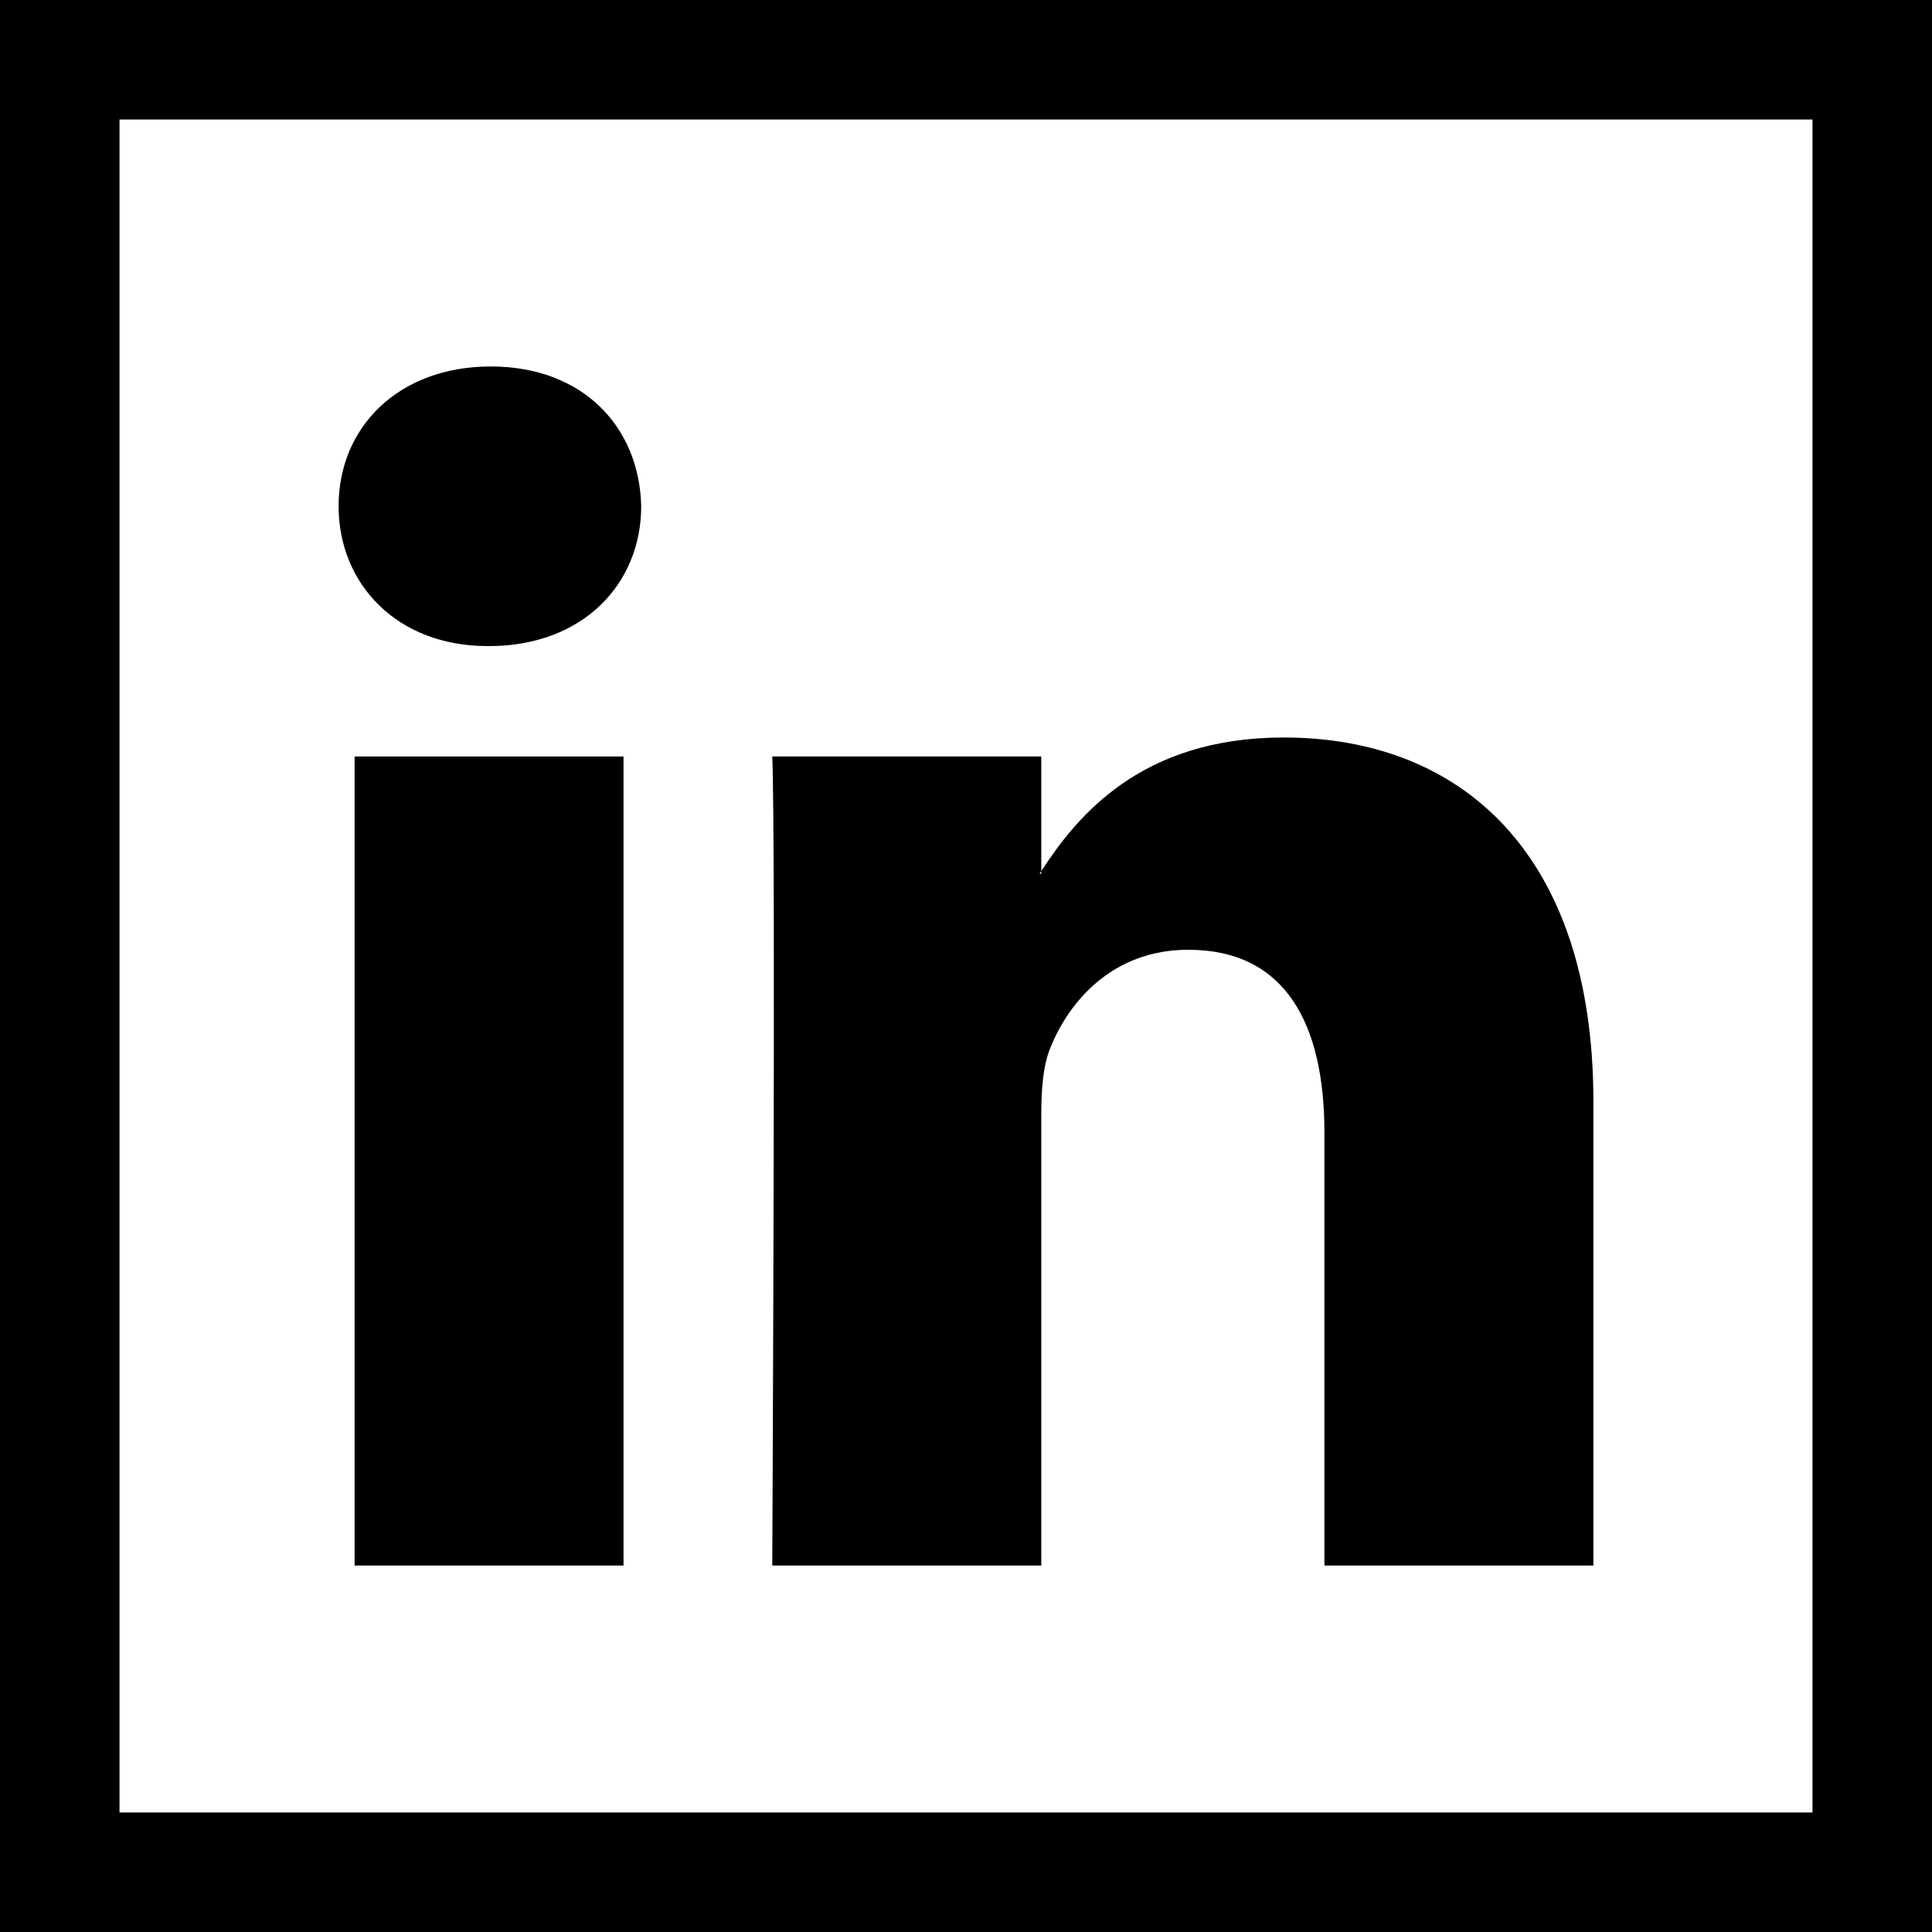 <svg height="485pt" viewBox="0 0 485 485" width="485pt" xmlns="http://www.w3.org/2000/svg"><path d="m89.016 189.906h67.508v203.098h-67.508zm0 0"/><path d="m122.324 162.188h.445c23.551 0 38.195-15.602 38.195-35.102-.445-19.93-14.645-35.09-37.754-35.09-23.105 0-38.211 15.16-38.211 35.09 0 19.5 14.68 35.102 37.324 35.102zm0 0"/><path d="m261.398 393.004v-113.43c0-6.086.465-12.117 2.242-16.457 4.887-12.148 15.977-24.691 34.641-24.691 24.438 0 34.195 18.629 34.195 45.918v108.656h67.523v-116.465c0-62.379-33.309-91.398-77.742-91.398-35.871 0-51.887 19.742-60.859 33.547v.664h-.441c.117-.219.309-.441.441-.664v-28.777h-67.535c.906 19.051 0 203.094 0 203.094h67.535zm0 0"/><path d="m0 0v485h485v-485zm455 455h-425v-425h425zm0 0"/></svg>